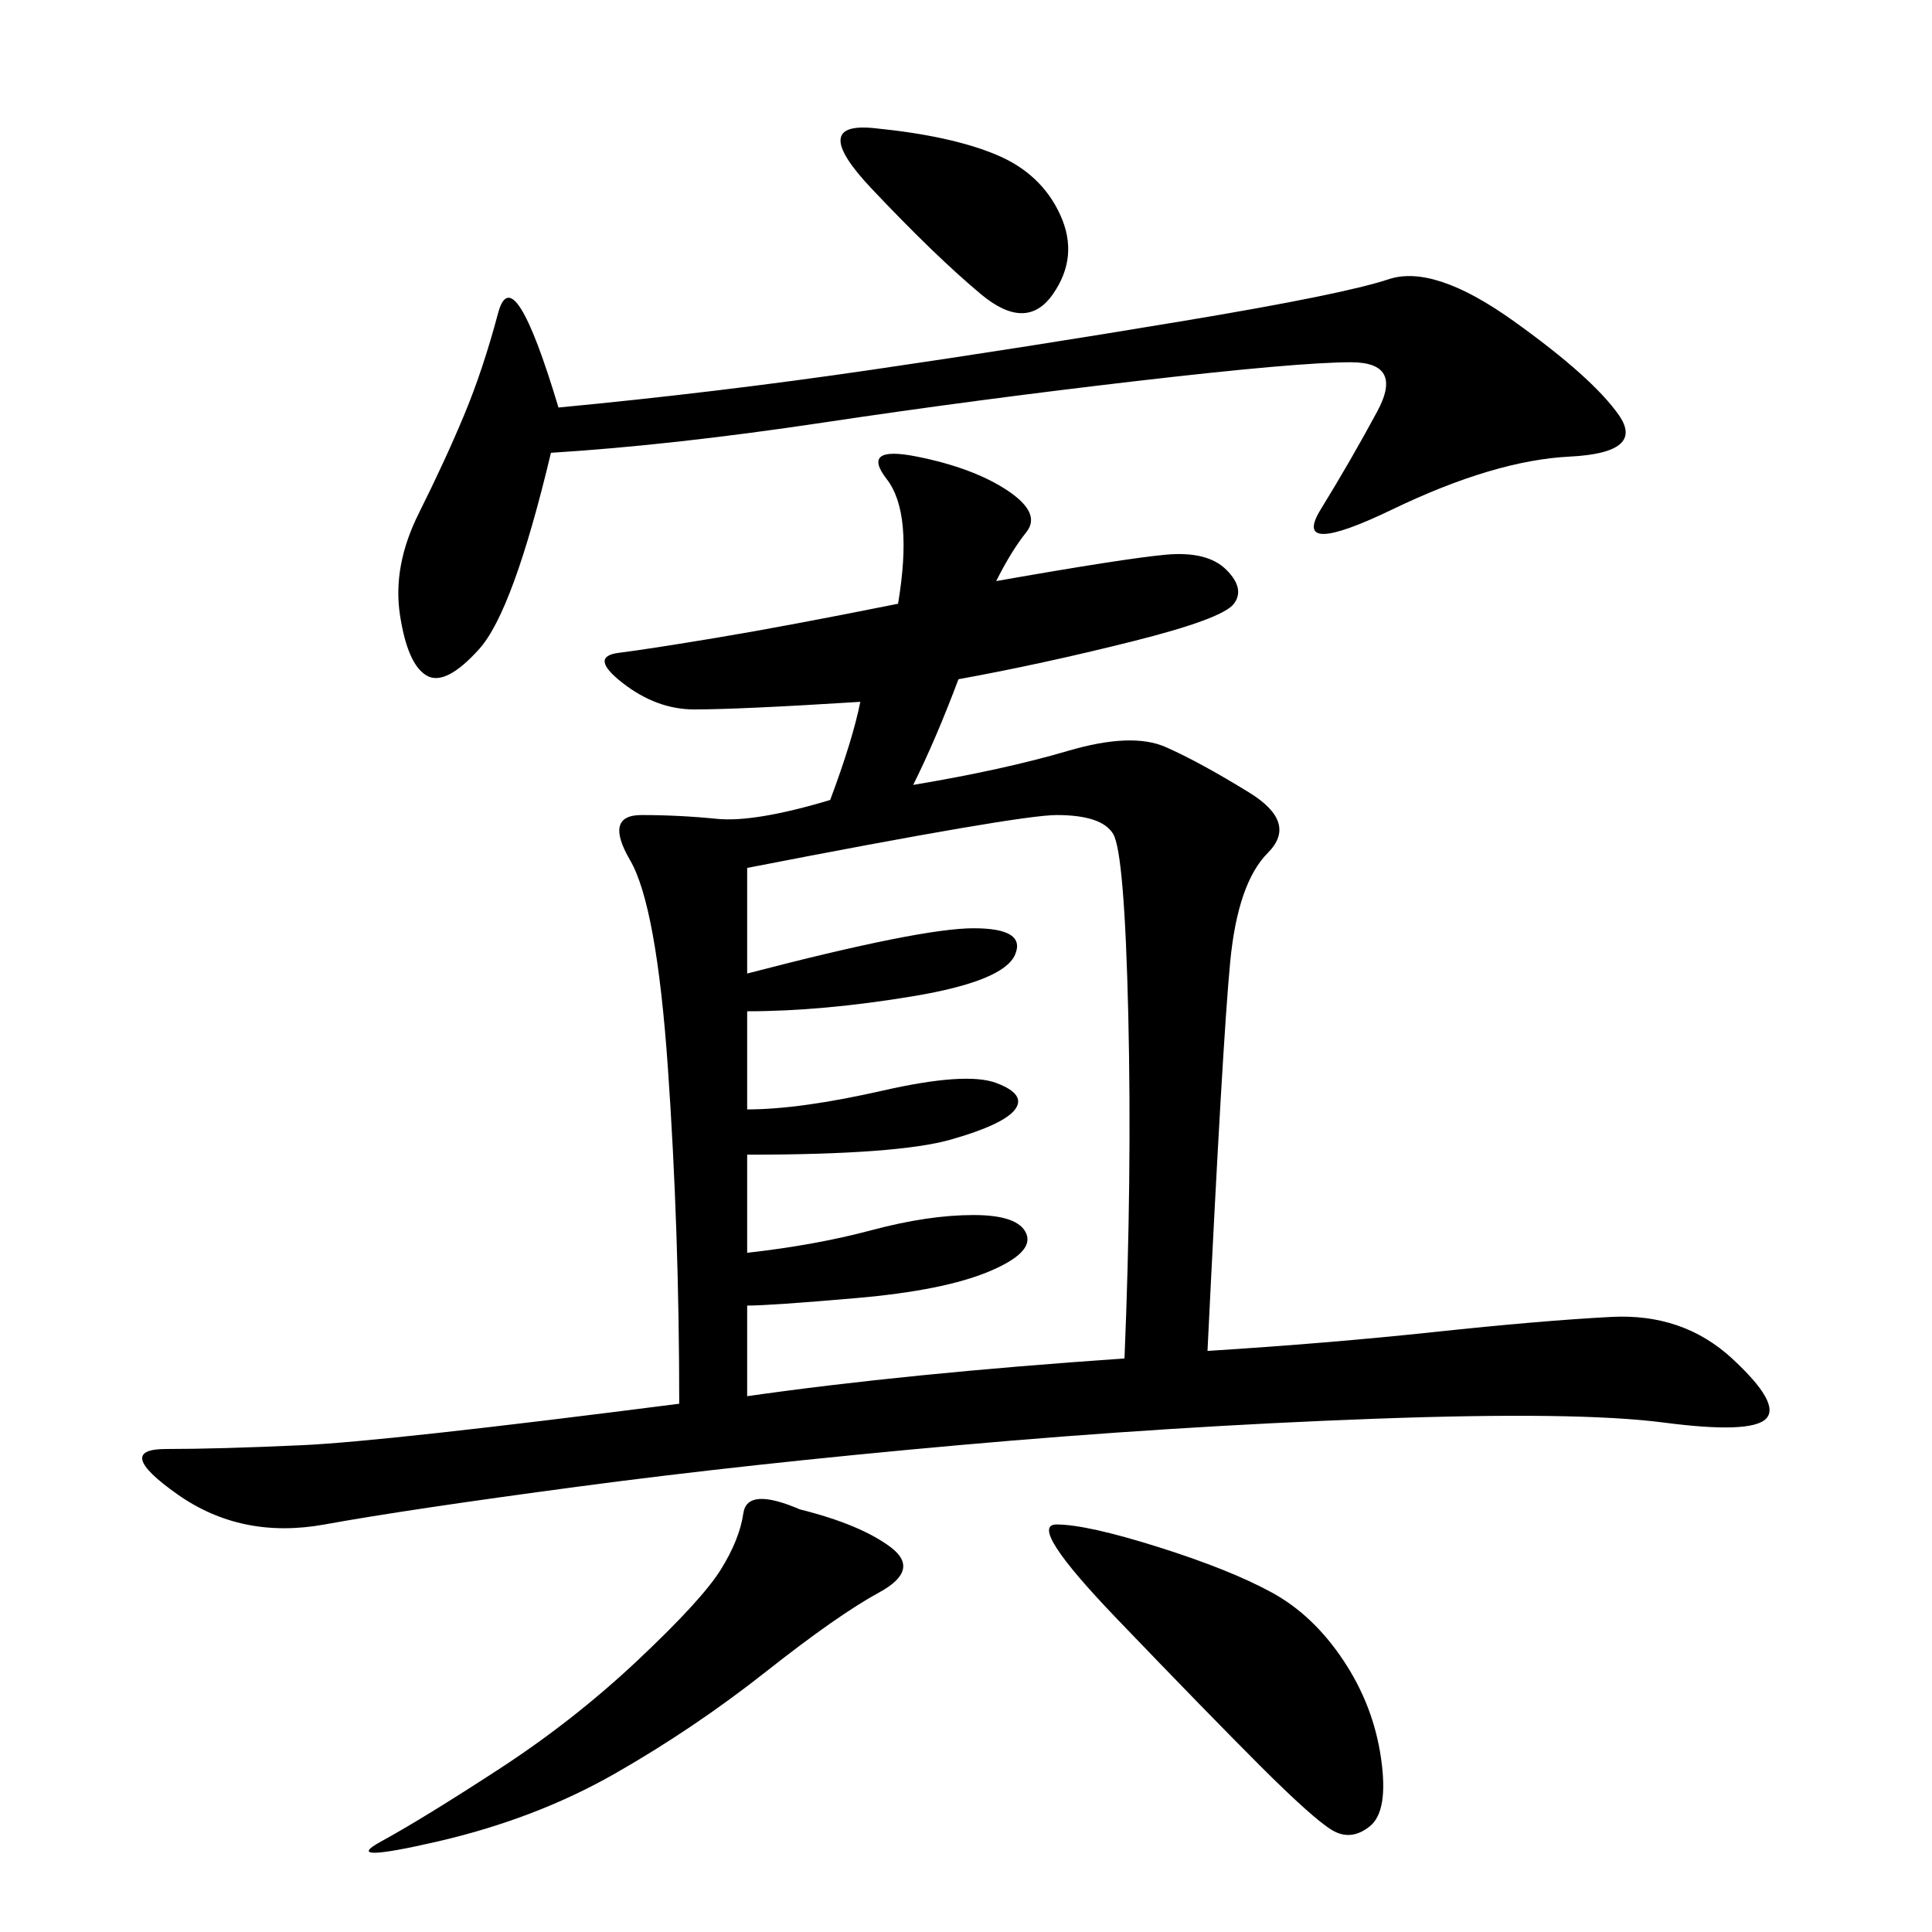 <svg xmlns="http://www.w3.org/2000/svg" xmlns:xlink="http://www.w3.org/1999/xlink" width="300" height="300"><path d="M154.69 90.23Q174.61 86.72 181.05 86.13Q187.50 85.55 190.43 88.48Q193.36 91.41 191.60 93.75Q189.84 96.09 175.78 99.61Q161.72 103.13 148.83 105.47L148.83 105.47Q145.31 114.84 141.80 121.88L141.80 121.88Q155.86 119.53 165.82 116.60Q175.78 113.67 181.05 116.02Q186.33 118.36 193.95 123.05Q201.56 127.73 196.88 132.42Q192.19 137.11 191.02 149.41Q189.84 161.72 187.50 209.77L187.50 209.77Q206.25 208.59 222.66 206.84Q239.06 205.08 250.20 204.49Q261.33 203.91 268.95 210.94Q276.56 217.97 274.22 220.31Q271.88 222.66 258.40 220.90Q244.92 219.14 213.28 220.31Q181.64 221.48 148.83 224.41Q116.02 227.34 89.65 230.86Q63.28 234.38 50.39 236.72Q37.50 239.06 27.54 232.03Q17.58 225 25.78 225L25.78 225Q33.98 225 46.88 224.41Q59.77 223.83 105.47 217.97L105.47 217.97Q105.47 191.02 103.71 165.82Q101.95 140.63 97.85 133.59Q93.75 126.56 99.61 126.56L99.61 126.56Q105.47 126.56 111.33 127.15Q117.19 127.73 128.91 124.22L128.91 124.22Q132.42 114.84 133.59 108.98L133.59 108.98Q114.84 110.16 107.81 110.16L107.81 110.16Q101.95 110.16 96.68 106.05Q91.41 101.95 96.09 101.37Q100.78 100.78 111.33 99.02Q121.88 97.27 139.45 93.75L139.45 93.75Q141.80 79.69 137.70 74.41Q133.59 69.14 142.38 70.90Q151.17 72.66 156.45 76.17Q161.72 79.69 159.38 82.62Q157.03 85.55 154.69 90.23L154.69 90.23ZM116.02 134.77L116.02 151.17Q142.97 144.14 151.17 144.14L151.17 144.14Q159.38 144.14 157.62 148.24Q155.86 152.34 141.80 154.69Q127.73 157.03 116.02 157.03L116.02 157.03L116.02 172.27Q124.22 172.27 137.11 169.34Q150 166.41 154.69 168.16Q159.38 169.92 157.62 172.27Q155.86 174.61 147.66 176.95Q139.45 179.30 116.02 179.30L116.02 179.30L116.02 194.53Q126.56 193.36 135.35 191.02Q144.14 188.67 151.17 188.67L151.17 188.67Q158.20 188.67 159.38 191.60Q160.55 194.53 153.52 197.46Q146.48 200.39 133.01 201.56Q119.53 202.73 116.02 202.73L116.02 202.73L116.02 216.80Q140.63 213.28 174.61 210.94L174.61 210.94Q175.78 182.81 175.20 157.62Q174.61 132.42 172.85 129.49Q171.09 126.56 164.06 126.56L164.06 126.56Q158.20 126.56 116.02 134.77L116.02 134.77ZM85.55 70.31Q79.69 94.92 74.41 100.78Q69.14 106.64 66.21 104.88Q63.28 103.13 62.11 95.51Q60.94 87.89 65.04 79.69Q69.14 71.48 72.07 64.45Q75 57.42 77.34 48.63Q79.69 39.84 86.72 63.28L86.72 63.28Q111.33 60.94 135.35 57.42Q159.38 53.91 183.98 49.80Q208.59 45.70 215.63 43.36Q222.66 41.02 234.96 49.80Q247.27 58.59 251.37 64.45Q255.47 70.31 243.75 70.90Q232.03 71.48 216.21 79.10Q200.39 86.72 205.08 79.10Q209.77 71.48 213.87 63.87Q217.97 56.25 209.77 56.25L209.77 56.25Q201.56 56.25 176.37 59.18Q151.17 62.11 127.73 65.63Q104.30 69.14 85.55 70.31L85.55 70.31ZM124.22 234.38Q133.59 236.72 138.28 240.23Q142.97 243.75 136.52 247.27Q130.08 250.78 118.95 259.57Q107.81 268.36 95.51 275.39Q83.20 282.42 67.97 285.94Q52.73 289.45 59.18 285.94Q65.63 282.42 77.34 274.80Q89.06 267.19 99.02 257.81Q108.98 248.44 111.91 243.75Q114.84 239.06 115.43 234.96Q116.02 230.86 124.22 234.38L124.22 234.38ZM164.06 236.72Q168.75 236.72 179.88 240.23Q191.02 243.75 197.46 247.27Q203.91 250.78 208.59 257.81Q213.28 264.84 214.45 273.05Q215.63 281.25 212.70 283.59Q209.77 285.94 206.84 284.18Q203.91 282.42 195.70 274.22Q187.50 266.02 173.44 251.37Q159.38 236.72 164.06 236.72L164.06 236.72ZM135.94 19.92Q147.66 21.09 154.69 24.02Q161.72 26.95 164.65 33.40Q167.58 39.84 163.48 45.70Q159.38 51.56 152.34 45.70Q145.31 39.84 135.35 29.30Q125.39 18.75 135.94 19.92L135.94 19.92Z"/></svg>
